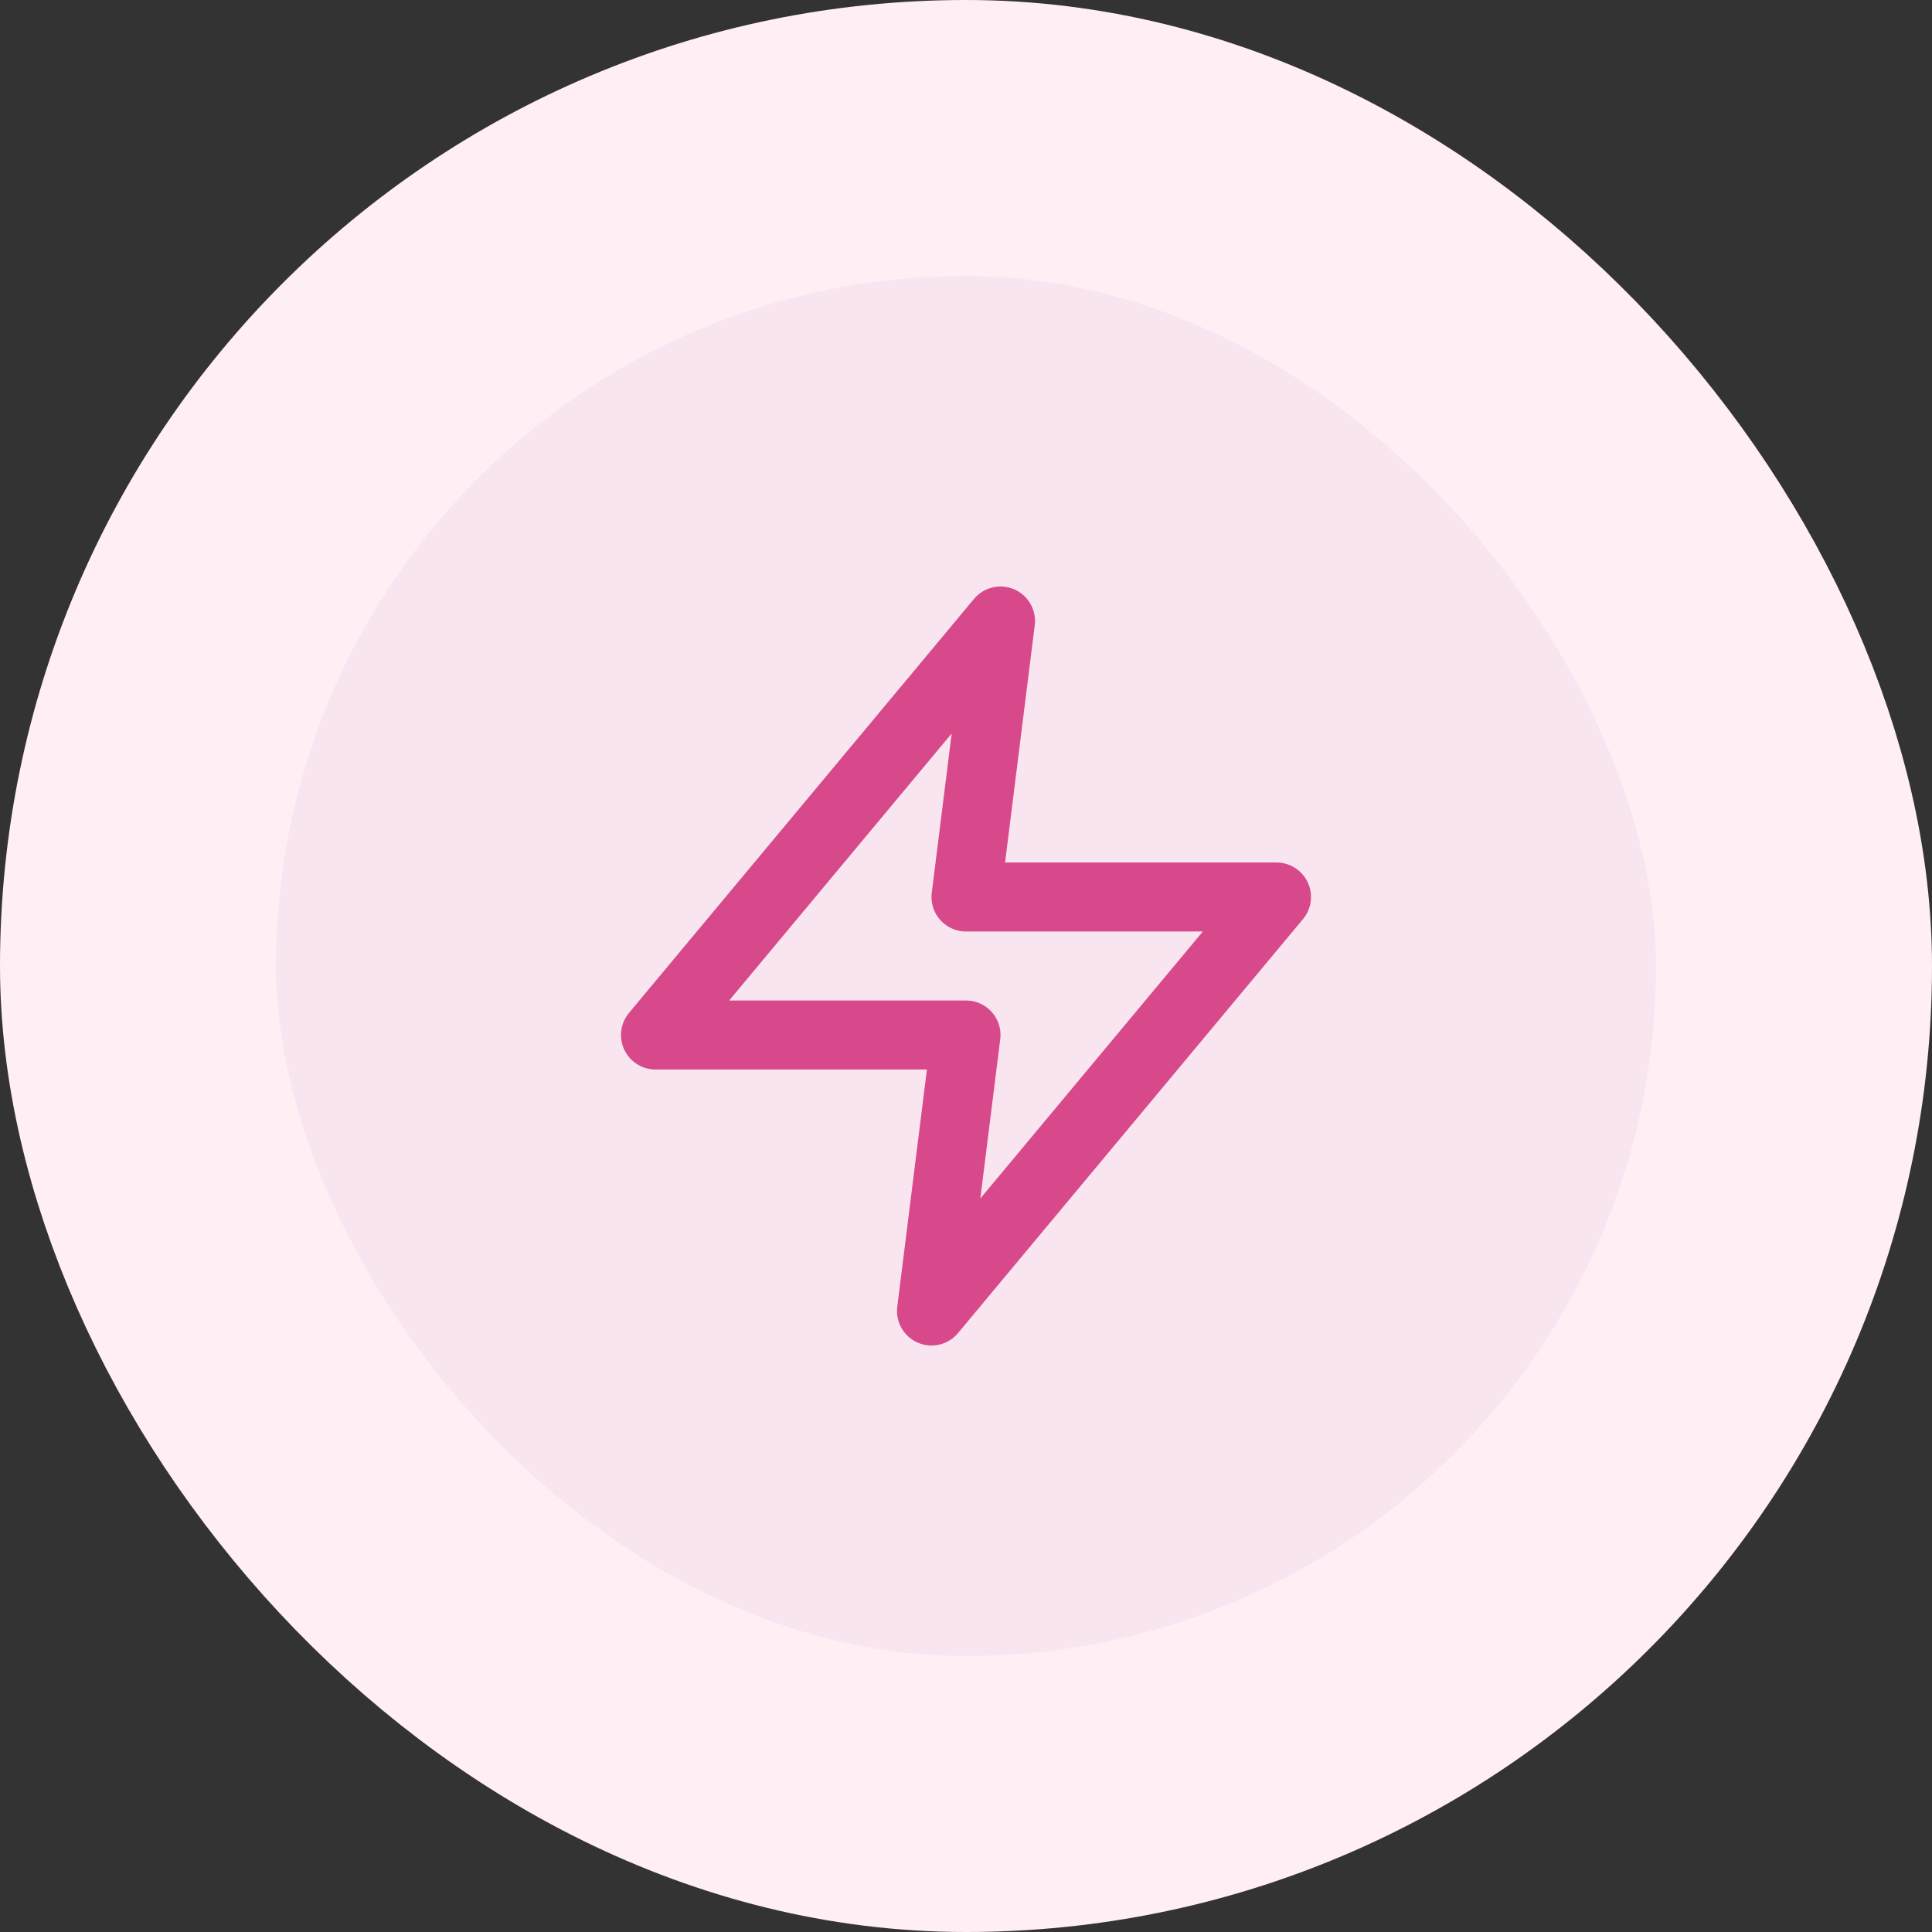 <?xml version="1.0" encoding="UTF-8"?>
<svg xmlns="http://www.w3.org/2000/svg" width="56" height="56" viewBox="0 0 56 56" fill="none">
  <rect x="0" y="0" width="56" height="56" fill="#333333" stroke="none"/>
  <rect x="4" y="4" width="48" height="48" rx="24" fill="#F9E5EF"></rect>
  <rect x="4" y="4" width="48" height="48" rx="24" stroke="#FFEFF5" stroke-width="8"></rect>
  <path d="M29 18L19 30H28L27 38L37 26H28L29 18Z" stroke="#D7498A" stroke-width="2" stroke-linecap="round" stroke-linejoin="round"></path>
</svg>
